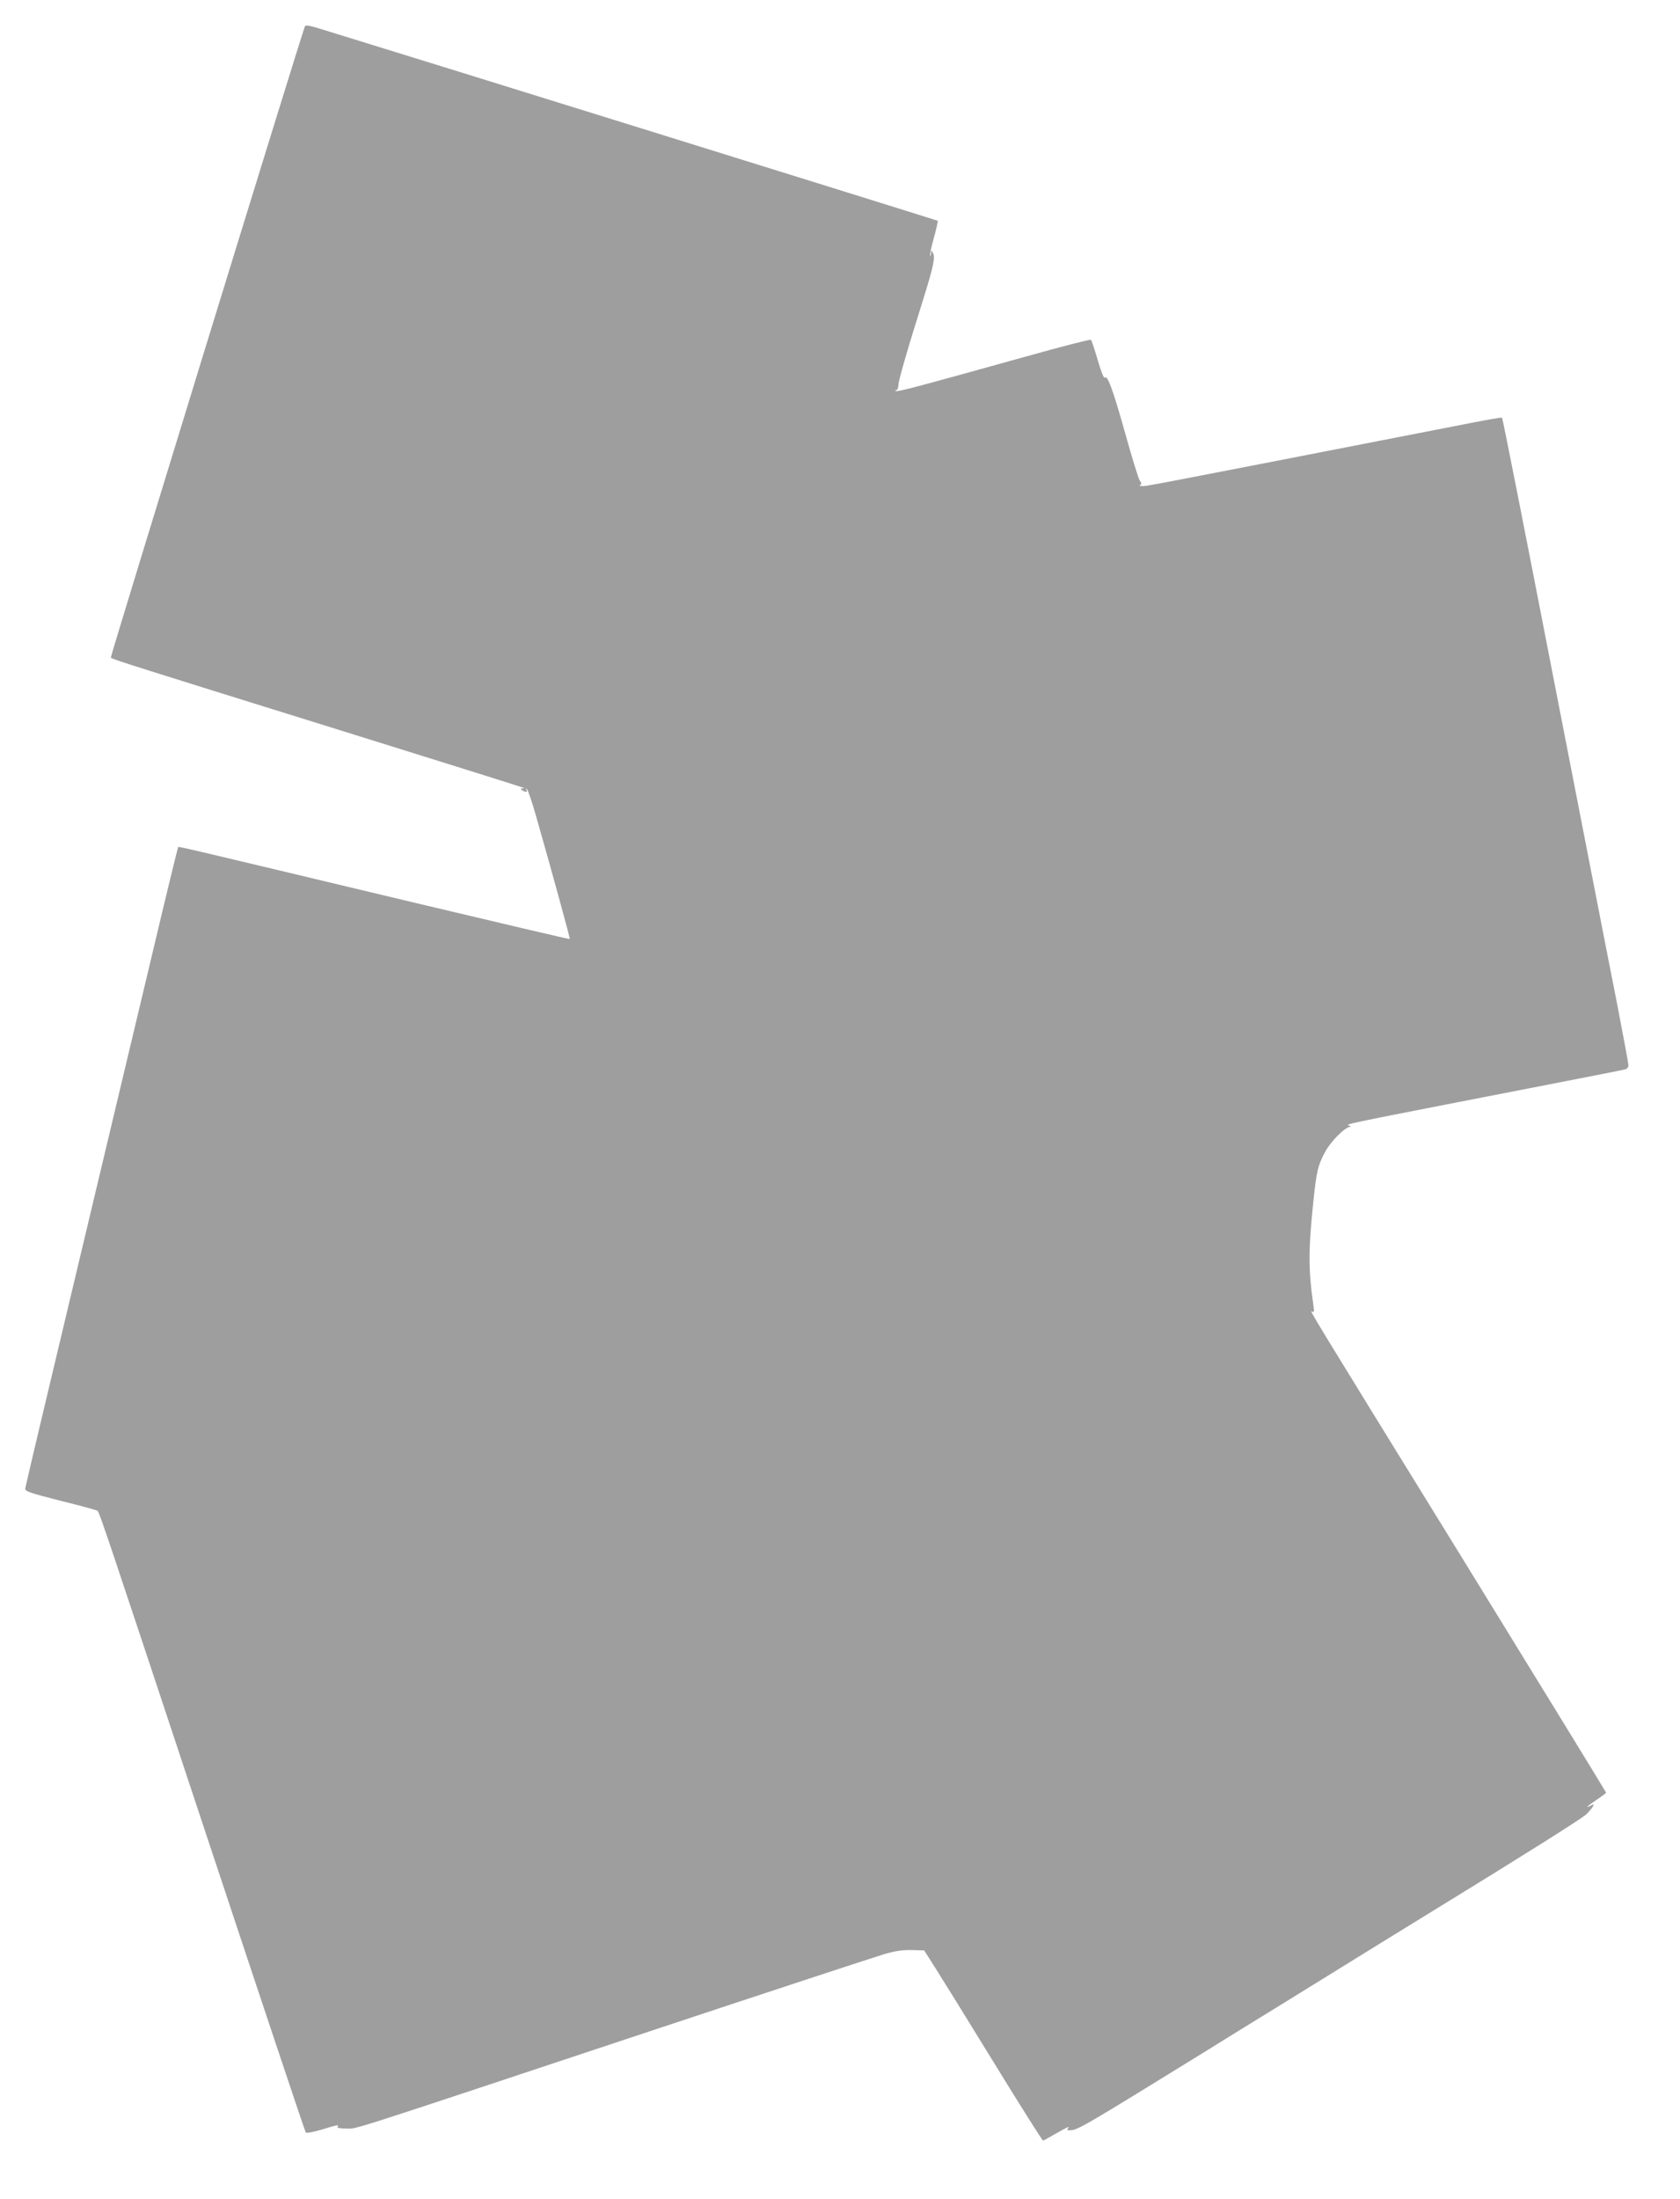 <?xml version="1.0" standalone="no"?>
<!DOCTYPE svg PUBLIC "-//W3C//DTD SVG 20010904//EN"
 "http://www.w3.org/TR/2001/REC-SVG-20010904/DTD/svg10.dtd">
<svg version="1.0" xmlns="http://www.w3.org/2000/svg"
 width="978pt" height="1280pt" viewBox="0 0 978 1280"
 preserveAspectRatio="xMidYMid meet">
<g transform="translate(0,1280) scale(0.1,-0.1)"
fill="#9e9e9e" stroke="none">
<path d="M1775 12647 c-53 -154 -1134 -3671 -1130 -3675 9 -10 157 -56 1320
-418 594 -185 1082 -338 1084 -340 2 -2 -2 -4 -10 -4 -11 0 -11 -2 1 -10 21
-14 33 -12 24 3 -5 8 -4 9 4 2 6 -5 29 -73 51 -150 82 -285 201 -719 198 -721
-2 -2 -406 93 -898 210 -1365 326 -1379 330 -1382 325 -2 -2 -70 -281 -150
-619 -81 -338 -279 -1173 -442 -1855 -163 -682 -297 -1249 -298 -1259 -2 -17
23 -25 206 -72 115 -28 211 -55 215 -58 12 -13 48 -120 623 -1856 320 -965
585 -1759 589 -1763 4 -5 46 3 93 17 95 29 101 30 92 16 -4 -6 16 -10 51 -10
67 0 -58 -40 1766 566 702 233 1317 435 1365 449 64 19 108 25 161 24 l72 -2
68 -107 c37 -58 191 -307 342 -553 151 -246 278 -447 282 -447 3 0 41 21 84
46 43 25 72 39 65 30 -12 -14 -11 -16 7 -16 44 0 73 17 802 467 80 50 282 175
450 278 448 277 664 411 855 528 530 325 873 541 898 565 16 15 33 35 39 45 8
16 7 17 -11 7 -39 -20 -21 -3 34 34 30 20 55 39 55 41 0 3 -375 614 -833 1358
-913 1480 -897 1454 -878 1442 11 -6 12 1 7 36 -30 209 -30 321 0 609 18 172
26 206 67 283 31 60 116 146 146 148 9 1 6 4 -8 8 -23 6 15 14 619 132 113 22
378 74 590 115 212 41 393 77 403 80 9 3 17 13 17 23 0 9 -29 165 -64 347 -36
181 -97 493 -136 694 -39 201 -91 466 -115 590 -24 124 -76 389 -115 590 -181
932 -302 1544 -306 1549 -2 2 -74 -10 -161 -27 -2024 -395 -1906 -372 -1937
-371 -11 0 -15 3 -9 6 10 3 9 10 -2 26 -8 12 -46 136 -85 276 -71 254 -105
345 -119 322 -4 -6 -22 38 -40 101 -18 62 -36 116 -40 120 -3 4 -175 -40 -381
-98 -632 -176 -741 -205 -753 -200 -9 3 -9 5 1 5 6 1 12 13 12 29 0 25 51 203
149 514 55 177 66 231 53 254 -11 19 -11 19 -12 0 0 -11 -2 -17 -5 -14 -3 3 6
49 21 102 15 53 25 98 23 101 -4 3 -3097 965 -3597 1118 -60 19 -84 22 -87 14z"/>
</g>
</svg>
